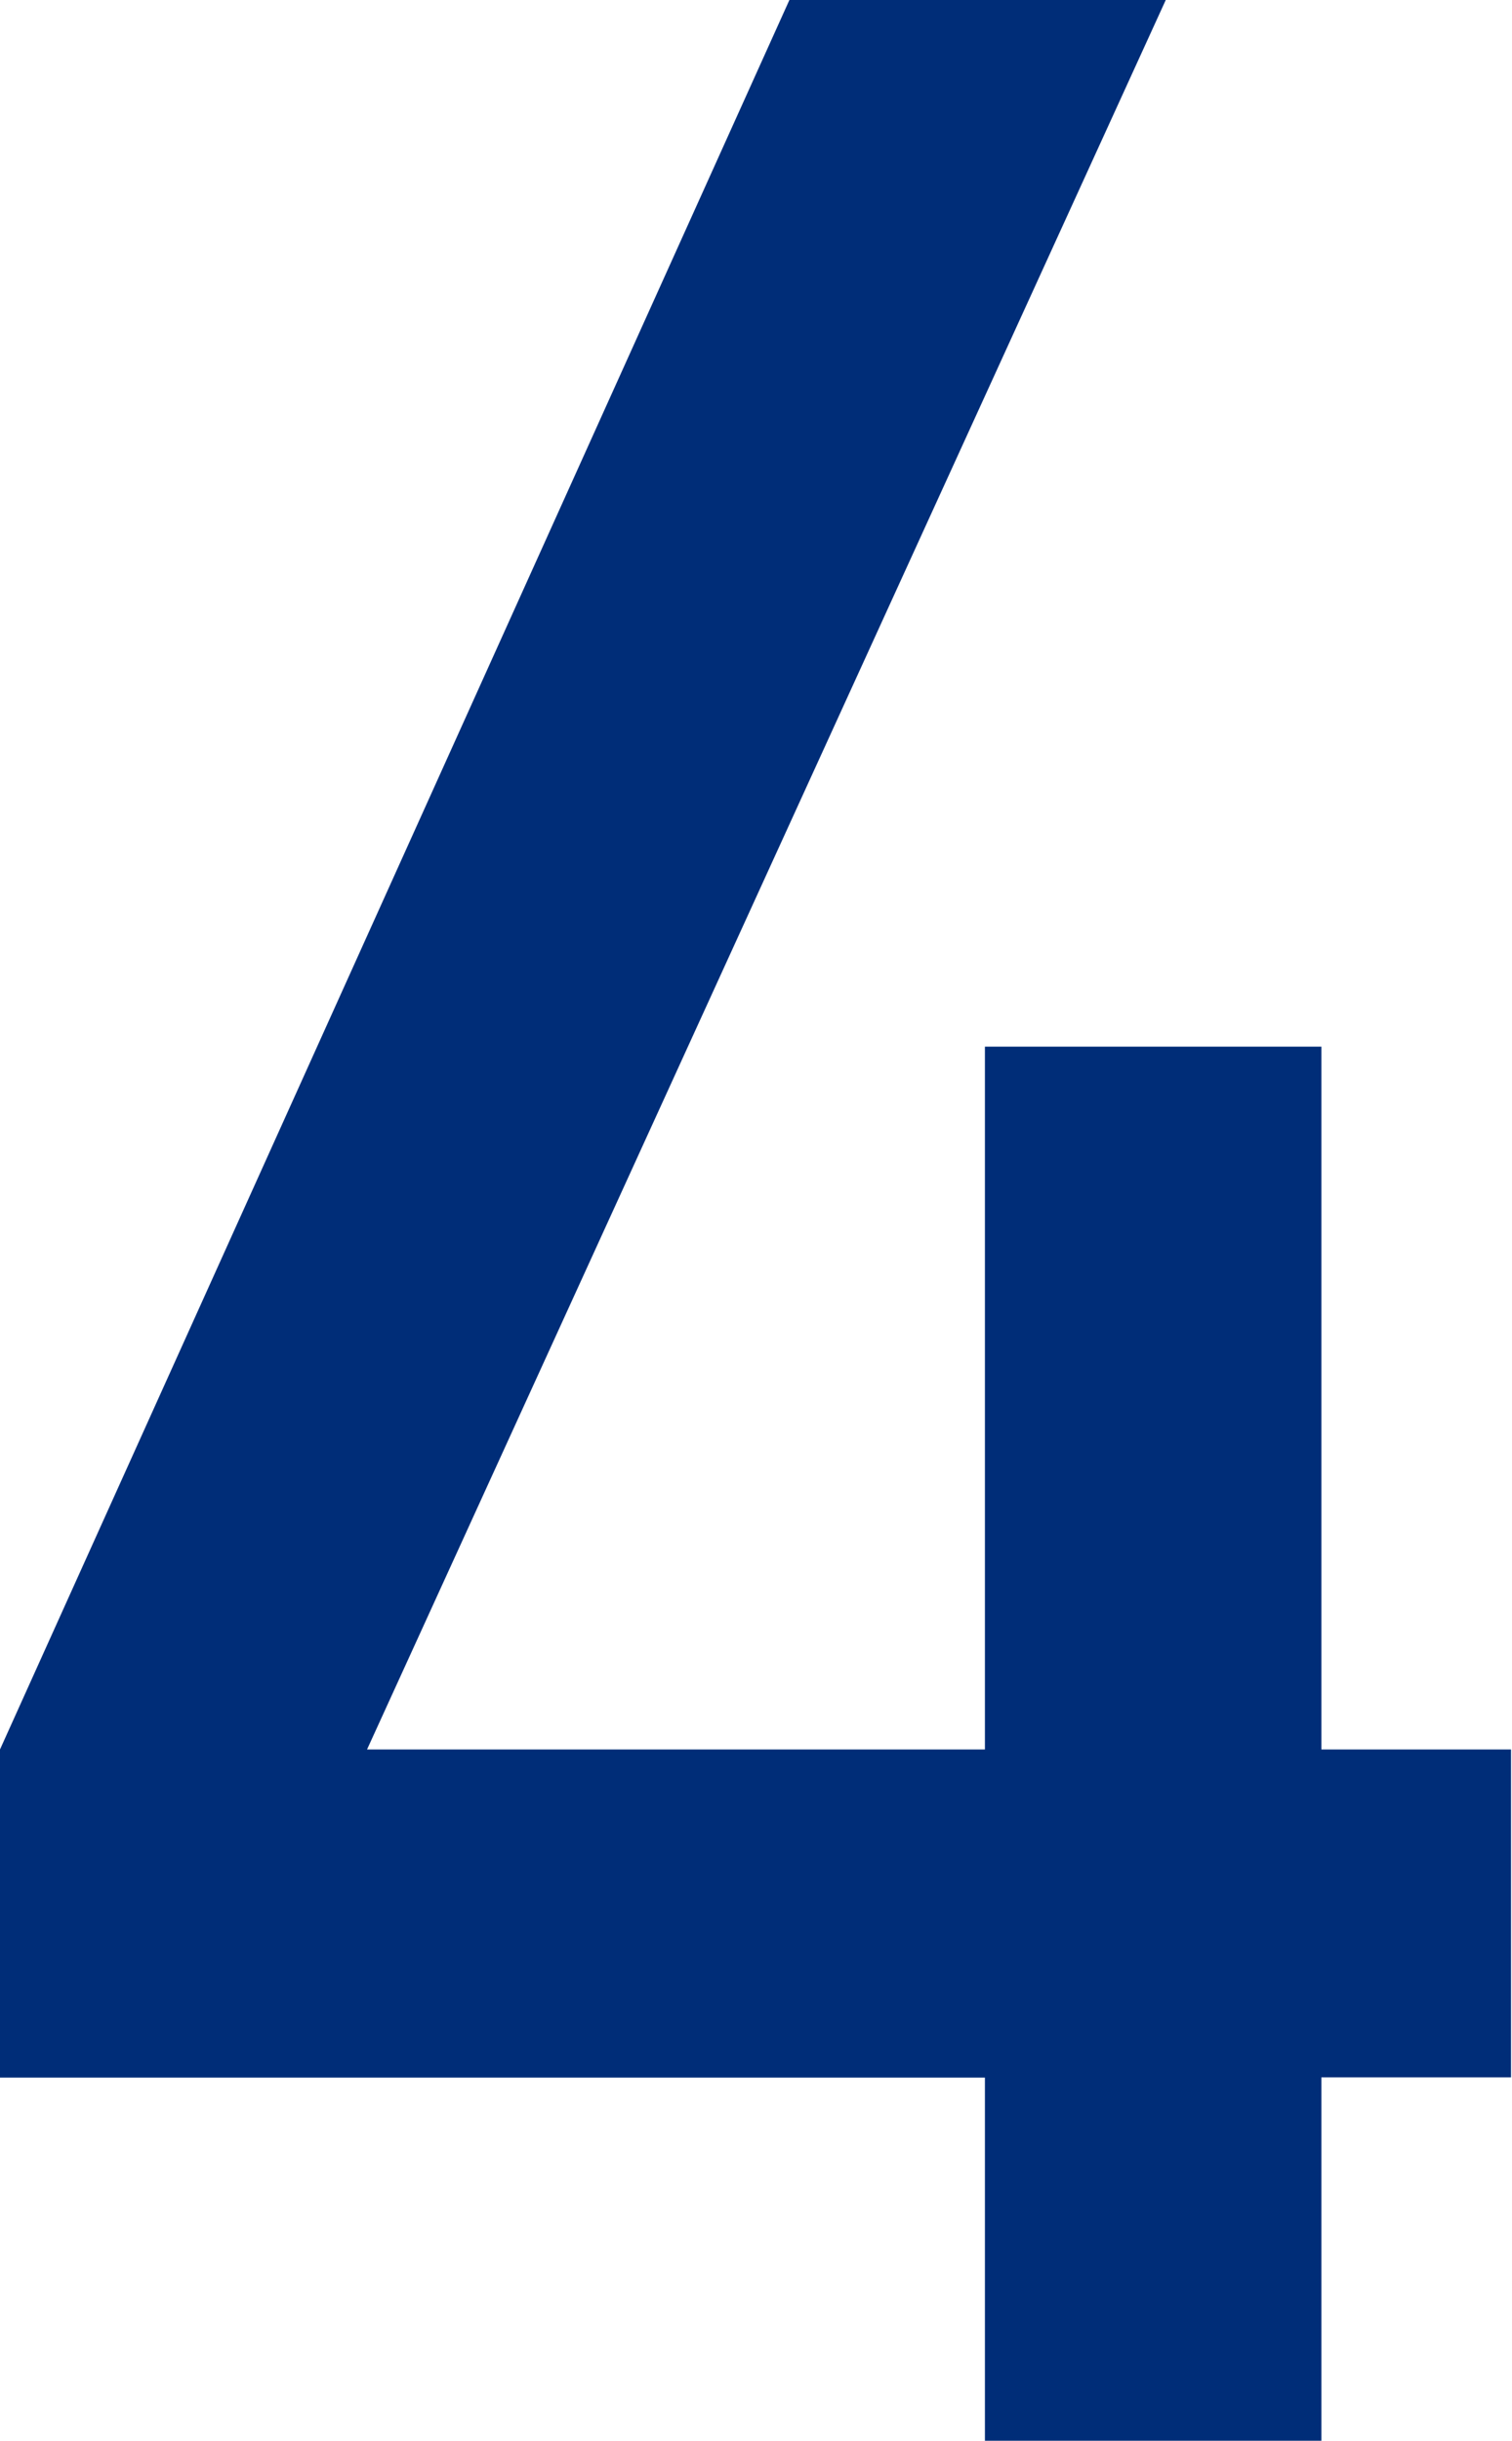 <svg xmlns="http://www.w3.org/2000/svg" viewBox="0 0 61.79 99.67"><defs><style>.cls-1{fill:#002d78;}</style></defs><g id="レイヤー_2" data-name="レイヤー 2"><g id="レイアウト"><path class="cls-1" d="M0,71.44,32.26,0H47.64L15,71.44H40.25V42.74H54v28.7h7.75V84.83H54V99.67H40.25V84.84H0Z"/></g></g></svg>